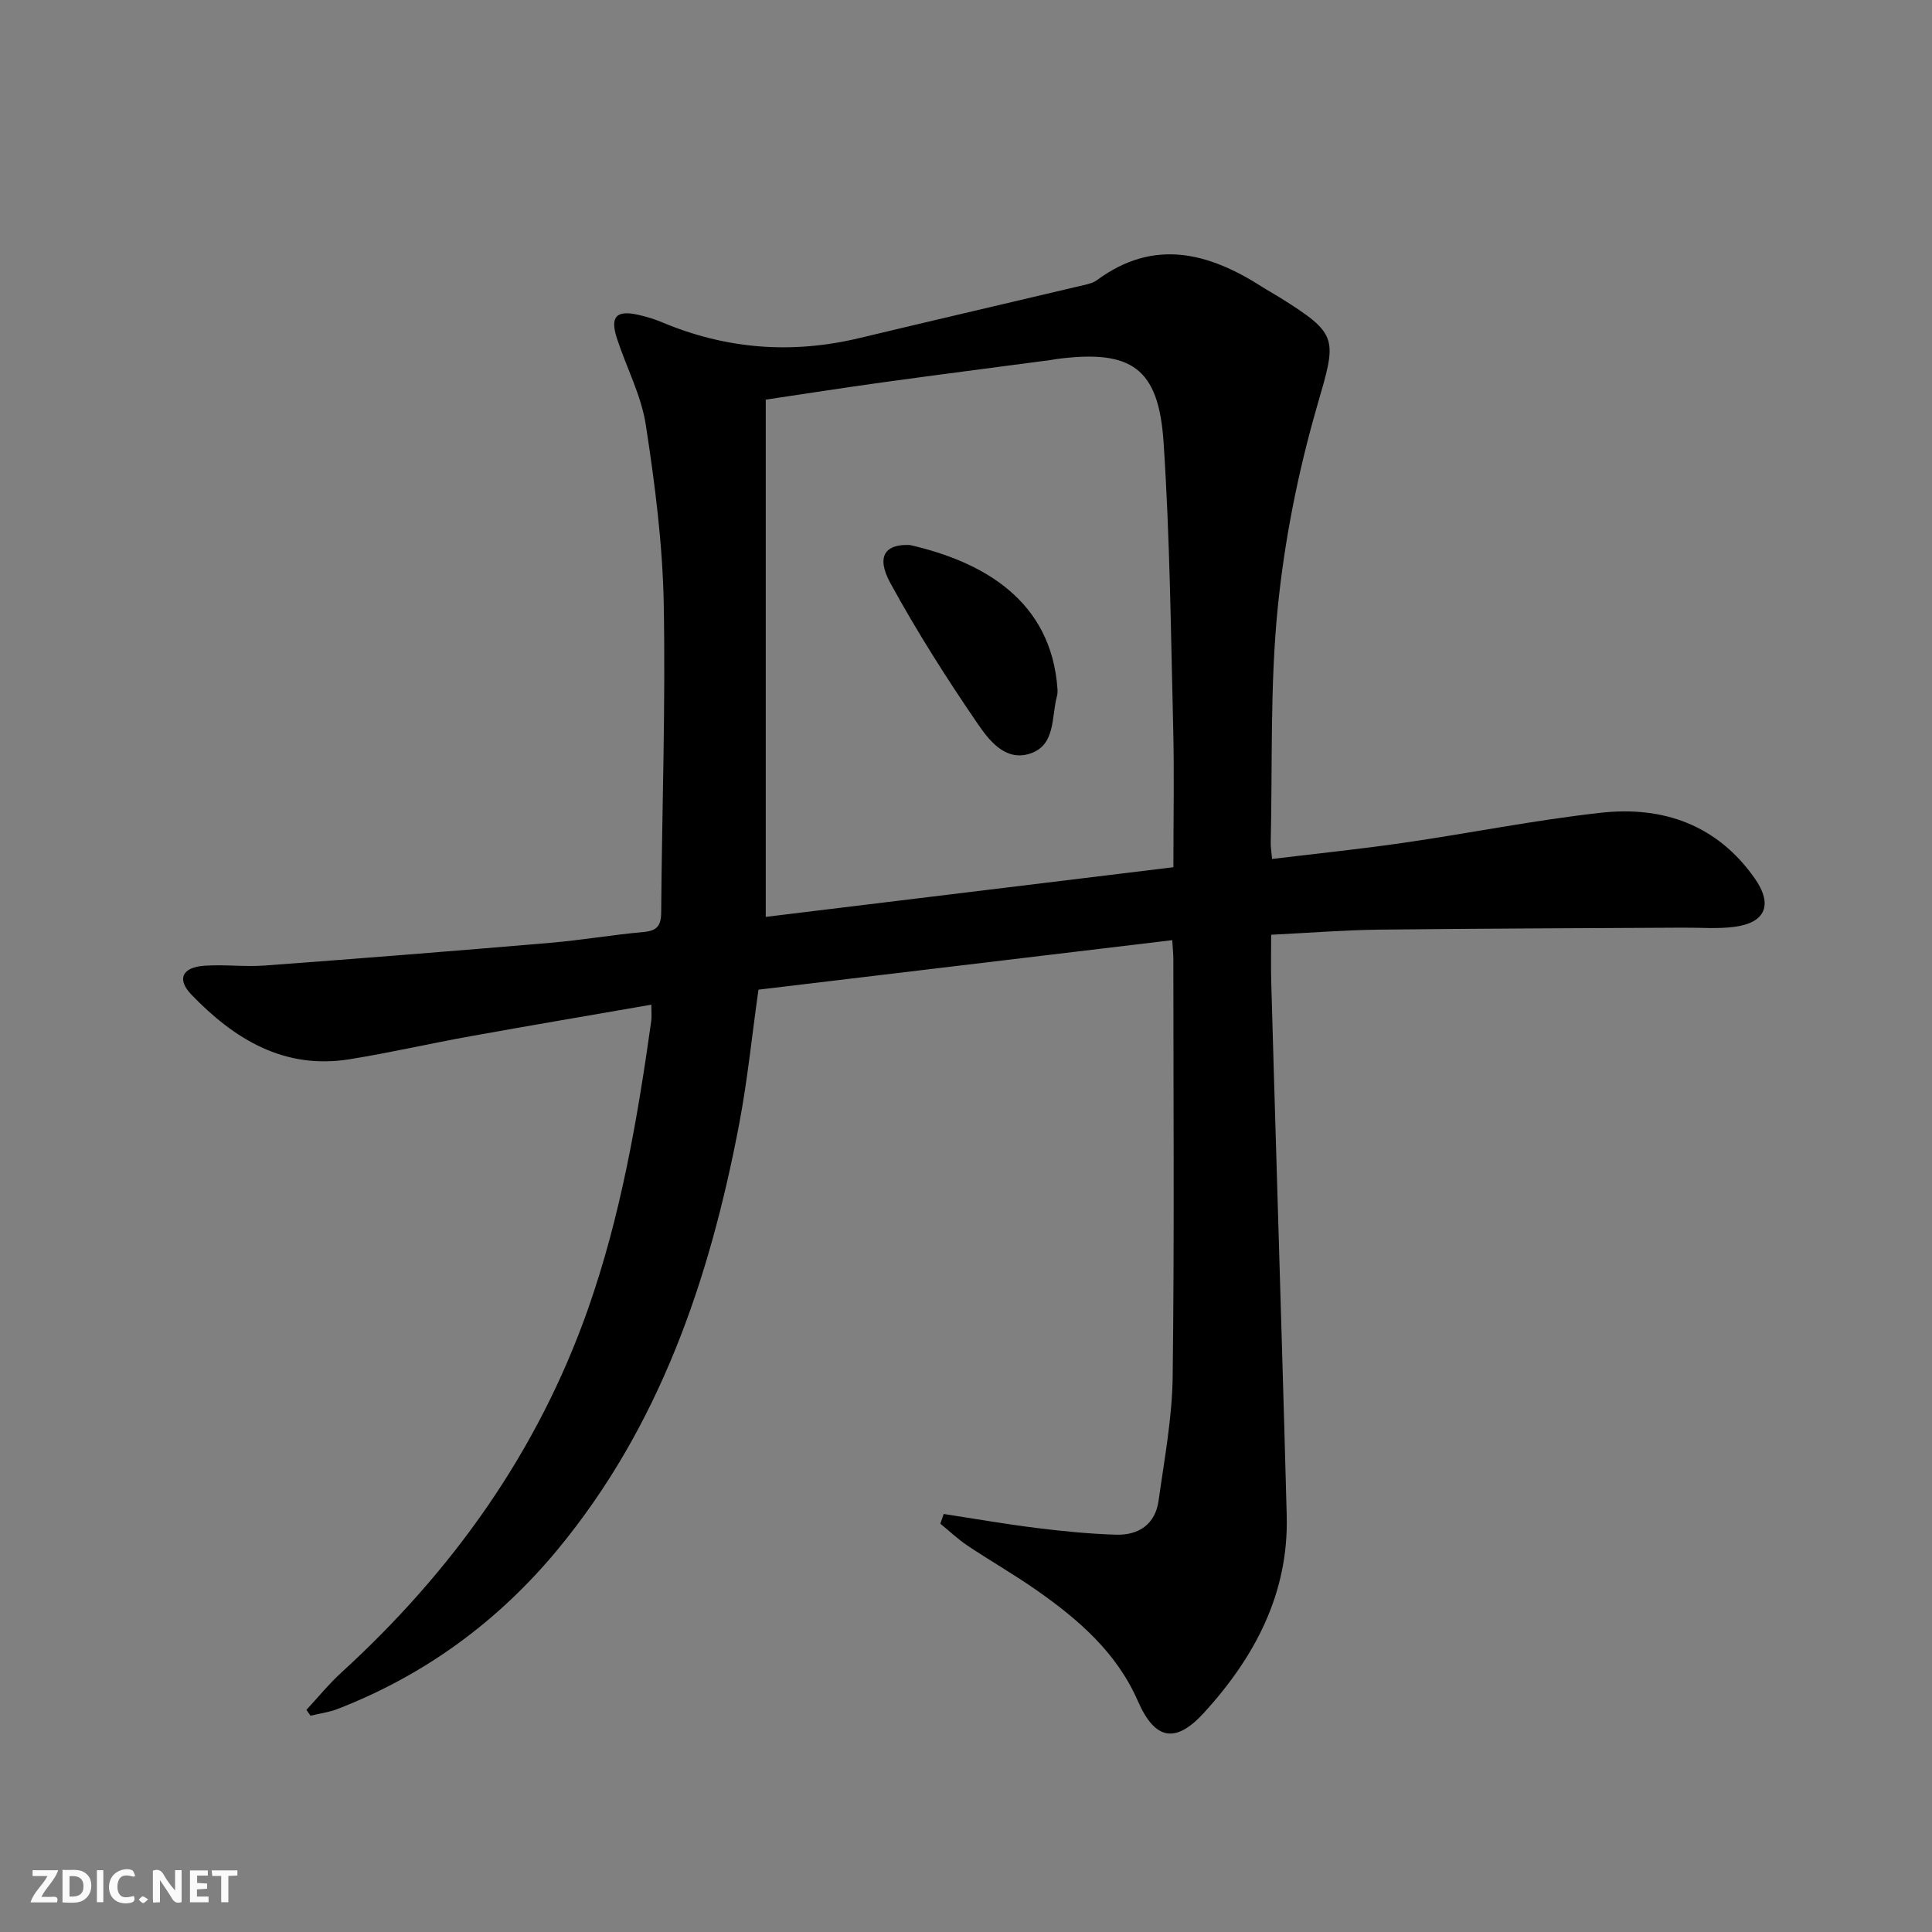 <svg enable-background="new 0 0 400 400" viewBox="0 0 400 400" xmlns="http://www.w3.org/2000/svg"><rect x="0" y="0" width="400" height="400" fill="#808080" stroke="none"/><g fill="#fbfafa"><path d="m37.59 393.81c-.92.31-1.52.05-2-.78-.7-1.2-1.52-2.34-2.47-3.78v4.59c-.55.03-.95.05-1.41.07-.03-.37-.06-.64-.06-.91 0-1.91 0-3.81 0-5.7 1.13-.41 1.77-.03 2.29.91.62 1.11 1.38 2.14 2.31 3.19v-4.2h1.35v6.61z"/><path d="m12.94 393.88v-6.75c1.9.19 3.93-.54 5.37 1.29.8 1.01.78 2.88.03 3.97-1.37 1.97-3.4 1.51-5.4 1.49m1.45-1.22c2.04.12 2.92-.58 2.89-2.21-.03-1.51-.98-2.19-2.89-2z"/><path d="m11.81 393.87h-5.49c.68-2.18 2.47-3.48 3.51-5.45h-3.08v-1.21h5.29c-.71 2.13-2.44 3.48-3.47 5.51.86 0 1.63.04 2.39-.01.79-.05 1.14.21.85 1.16"/><path d="m39.33 393.86v-6.61h3.7v1.07h-2.22v1.52c.68.04 1.34.09 2.07.13v1.07c-.72.05-1.38.09-2.1.14v1.48h2.4v1.19h-3.85z"/><path d="m27.71 388.56c-1.15-.3-2.46-.61-3.1.64-.37.73-.41 1.93-.06 2.67.63 1.35 1.99.93 3.17.68.35.94-.01 1.32-.93 1.46-1.62.25-3.05-.27-3.76-1.48-.73-1.25-.6-3.03.31-4.17.88-1.11 2.71-1.7 4-1.16.32.13.44.74.65 1.12-.1.08-.19.16-.28.24"/><path d="m49.15 387.24v1.07c-.59.02-1.17.05-1.87.08v5.44h-1.48v-5.44h-1.85c-.05-.4-.08-.73-.13-1.15z"/><path d="m20.06 387.21h1.33v6.62h-1.33z"/><path d="m30.68 393.25c-.49.38-.8.79-1.05.76-.32-.05-.6-.45-.9-.7.26-.24.51-.64.8-.67.29-.04.62.3 1.15.61"/></g><path d="m195.38 313.45c6.43.99 12.85 2.11 19.3 2.91 5.43.68 10.9 1.21 16.37 1.38 4.69.15 8.14-2.15 8.82-7.03 1.19-8.53 2.81-17.1 2.92-25.67.36-28.82.14-57.65.14-86.48 0-.97-.11-1.95-.23-3.91-28.76 3.44-57.19 6.84-85.67 10.25-1.36 9.62-2.28 18.85-4.01 27.92-6.11 32.04-16.42 62.43-37.57 88-12.29 14.85-27.51 26.02-45.6 33.02-1.77.68-3.7.93-5.56 1.38-.28-.4-.57-.8-.85-1.21 2.41-2.59 4.64-5.36 7.24-7.73 23-21 40.63-45.69 51.03-75.17 6.81-19.32 10.28-39.46 13.12-59.7.13-.94.02-1.91.02-3.4-12.82 2.23-25.2 4.32-37.55 6.55-8.33 1.5-16.59 3.41-24.95 4.75-13.51 2.17-23.82-4.15-32.69-13.35-3.14-3.25-1.95-5.71 2.71-6.02 4.14-.28 8.33.27 12.47-.04 19.71-1.46 39.42-3.02 59.11-4.7 6.45-.55 12.85-1.66 19.29-2.24 2.77-.25 3.63-1.28 3.65-4.02.16-21.31.93-42.63.53-63.92-.23-12.4-1.83-24.83-3.72-37.1-.95-6.12-4.04-11.9-5.98-17.89-1.46-4.5-.09-5.89 4.5-4.83 1.61.37 3.23.84 4.75 1.48 13.3 5.62 26.93 6.68 40.97 3.31 15.62-3.74 31.27-7.37 46.9-11.07.8-.19 1.65-.46 2.3-.94 11.84-8.71 23.15-5.67 34.29 1.49 1.12.72 2.29 1.34 3.42 2.05 12.5 7.8 11.9 8.49 7.81 22.66-3.93 13.62-6.74 27.76-8.14 41.86-1.59 16.02-1.06 32.25-1.43 48.39-.02.97.15 1.94.28 3.41 9.26-1.12 18.29-2.05 27.26-3.35 13.63-1.98 27.17-4.71 40.84-6.22 12.85-1.42 24.05 2.5 31.83 13.59 3.82 5.46 2.25 9.23-4.33 10.05-3.45.43-6.99.12-10.49.15-20.96.12-41.91.17-62.87.41-7.28.09-14.56.67-22.43 1.06 0 3.3-.07 6.4.01 9.5.35 12.81.74 25.62 1.12 38.42.7 24.11 1.46 48.23 2.09 72.34.42 16.11-6.61 29.28-17.09 40.78-5.98 6.56-10.22 5.64-13.73-2.39-4.38-10.04-12.28-16.86-20.94-22.93-4.63-3.24-9.55-6.06-14.26-9.2-2.02-1.35-3.8-3.04-5.69-4.58.23-.69.46-1.36.69-2.02zm-36.84-123.62c28.31-3.45 56.26-6.86 84.4-10.28 0-10.12.19-19.44-.04-28.75-.49-19.78-.68-39.59-2-59.32-1.03-15.33-6.68-19.13-21.97-17.17-.5.06-.98.17-1.48.24-11.52 1.53-23.04 3-34.55 4.59-8.19 1.13-16.36 2.41-24.36 3.6z" fill="#000001"/><path d="m188.39 112.84c15.25 3.49 29.27 11.51 30.55 29.81.03.49.02 1.01-.11 1.48-1.17 4.32-.23 10.13-5.55 11.89-5.15 1.7-8.53-2.77-10.92-6.26-6.43-9.4-12.56-19.05-18.02-29.04-3-5.51-1.11-8.12 4.05-7.88z" fill="#000001"/></svg>